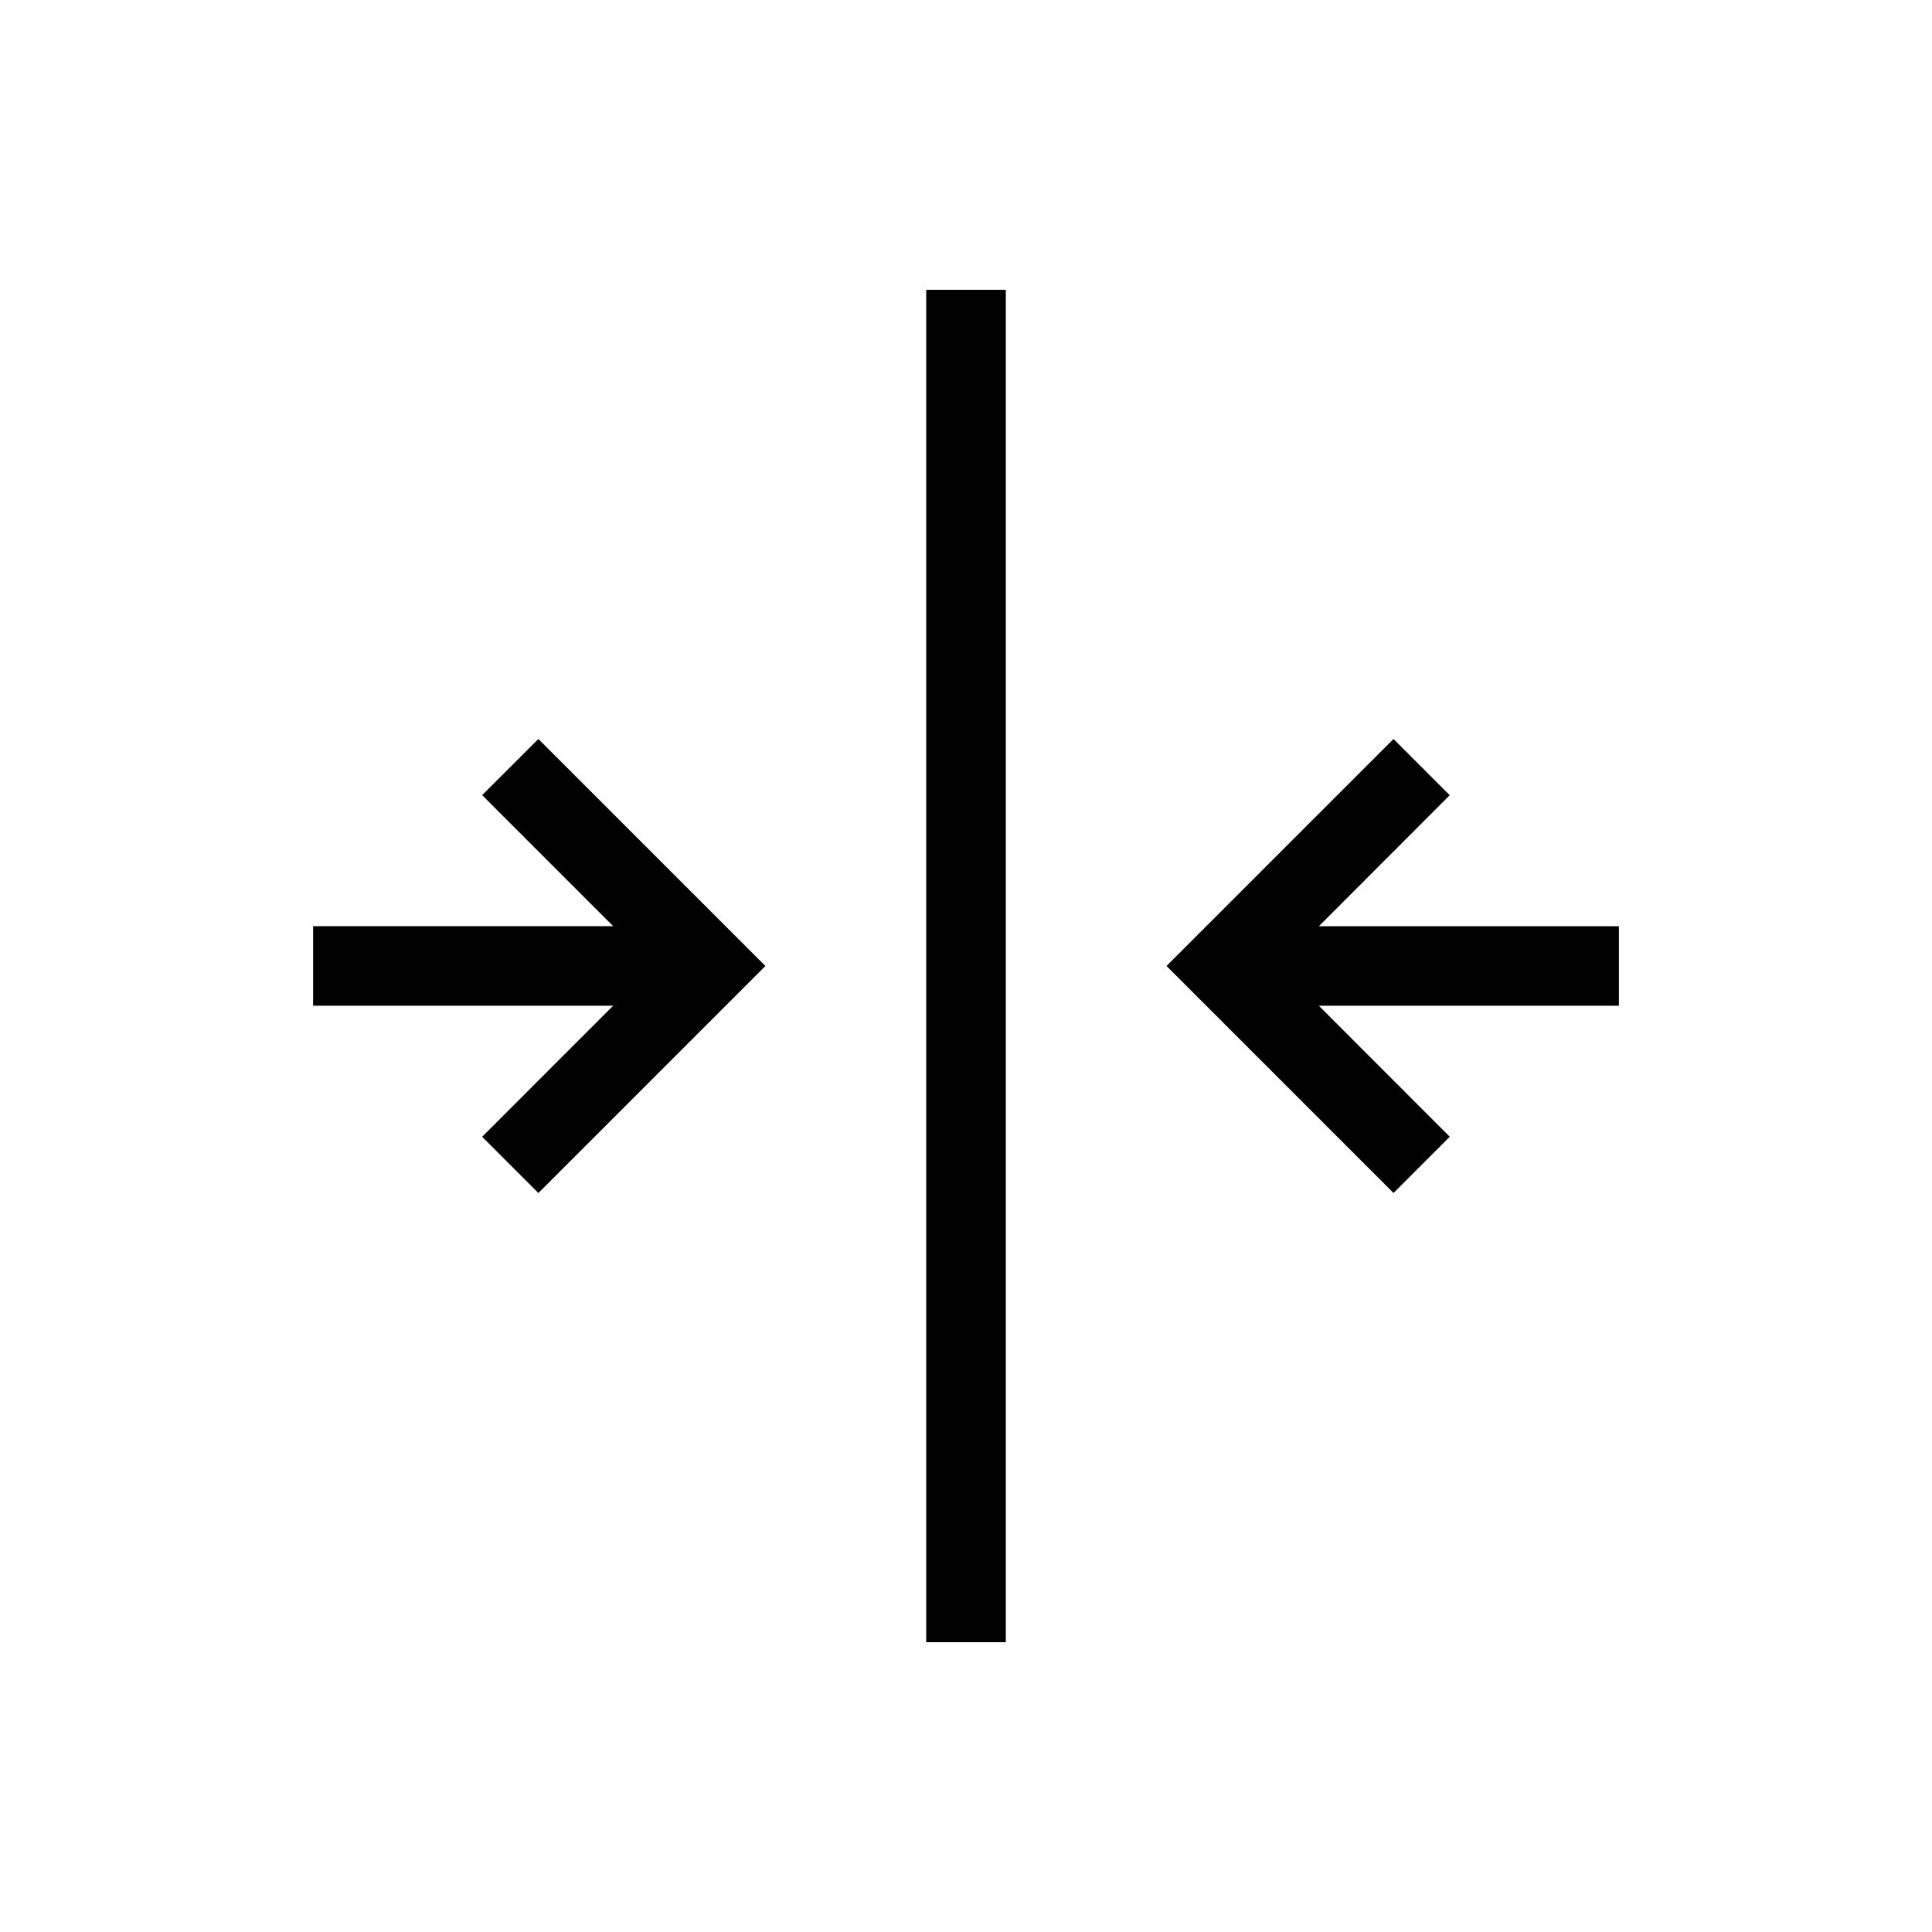 <?xml version="1.0" encoding="UTF-8" standalone="no"?>
<svg viewBox="0 0 100 100" version="1.2" xmlns="http://www.w3.org/2000/svg">
  <path d="M 31.737,52.057 H 16.206 V 47.938 H 31.737 L 24.956,41.156 27.867,38.25 l 11.75,11.75 -11.75,11.75 -2.911,-2.911 z m 36.526,-4.115 H 83.794 v 4.115 H 68.263 l 6.776,6.781 -2.911,2.911 -11.75,-11.75 11.75,-11.75 2.911,2.911 z M 52.06,15 h -4.12 v 70 h 4.12 z m 0,0"/>
</svg>
